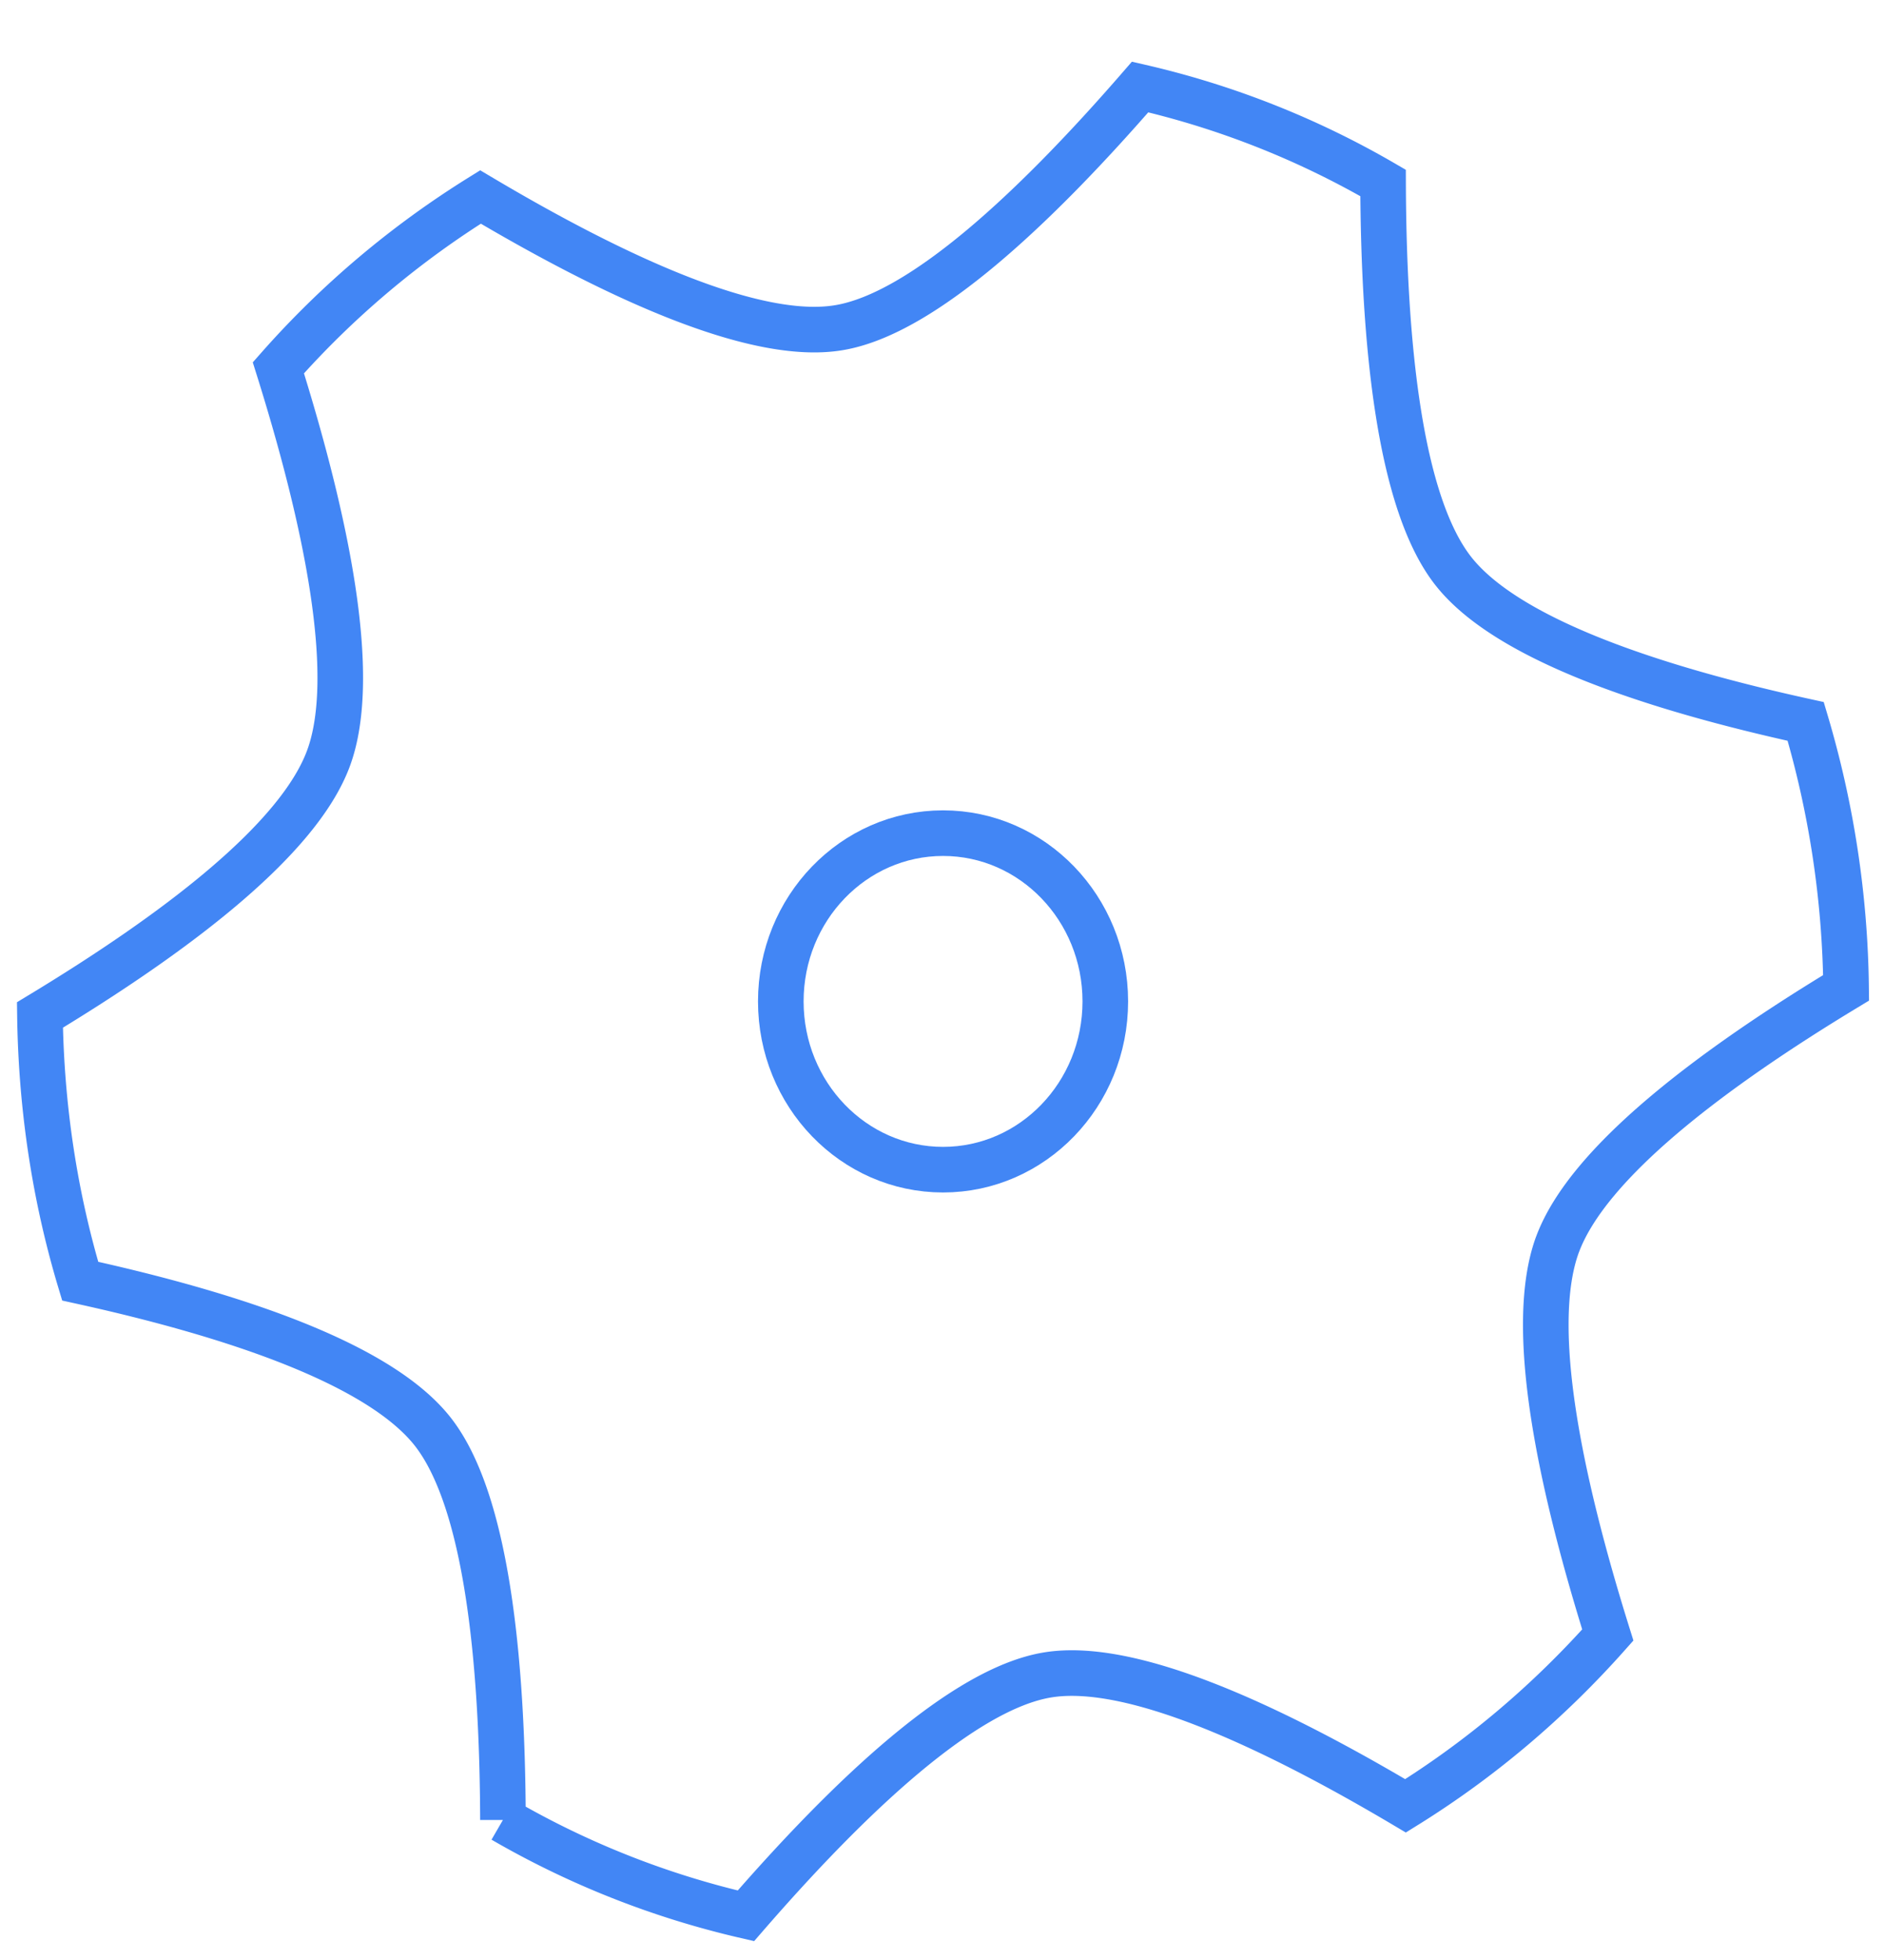 <svg xmlns="http://www.w3.org/2000/svg" width="25" height="26" viewBox="0 0 25 26">
    <g fill="none" fill-rule="evenodd" stroke="#4286F5" stroke-width=".605" transform="translate(0 1)">
        <path d="M20.667 15.51c.403-1.091 2.05-2.33 3.83-3.406a12.896 12.896 0 0 0-.536-3.534c-2.022-.443-3.964-1.087-4.677-1.996-.712-.907-.924-3.007-.931-5.147A11.577 11.577 0 0 0 15.129.154c-1.38 1.59-2.884 3.009-3.998 3.193-1.112.186-2.968-.673-4.755-1.734-.997.62-1.901 1.381-2.682 2.266.636 2.028 1.067 4.087.666 5.177-.401 1.093-2.05 2.332-3.83 3.408.016 1.228.198 2.414.534 3.531 2.023.444 3.967 1.09 4.679 1.997.711.907.924 3.009.931 5.15a11.63 11.63 0 0 0 3.224 1.272c1.38-1.59 2.884-3.01 4-3.195 1.11-.185 2.965.675 4.753 1.736.999-.62 1.9-1.384 2.684-2.266-.636-2.032-1.069-4.088-.668-5.18z"/>
        <ellipse cx="12.514" cy="12.284" rx="2.153" ry="2.232"/>
    </g>
</svg>
